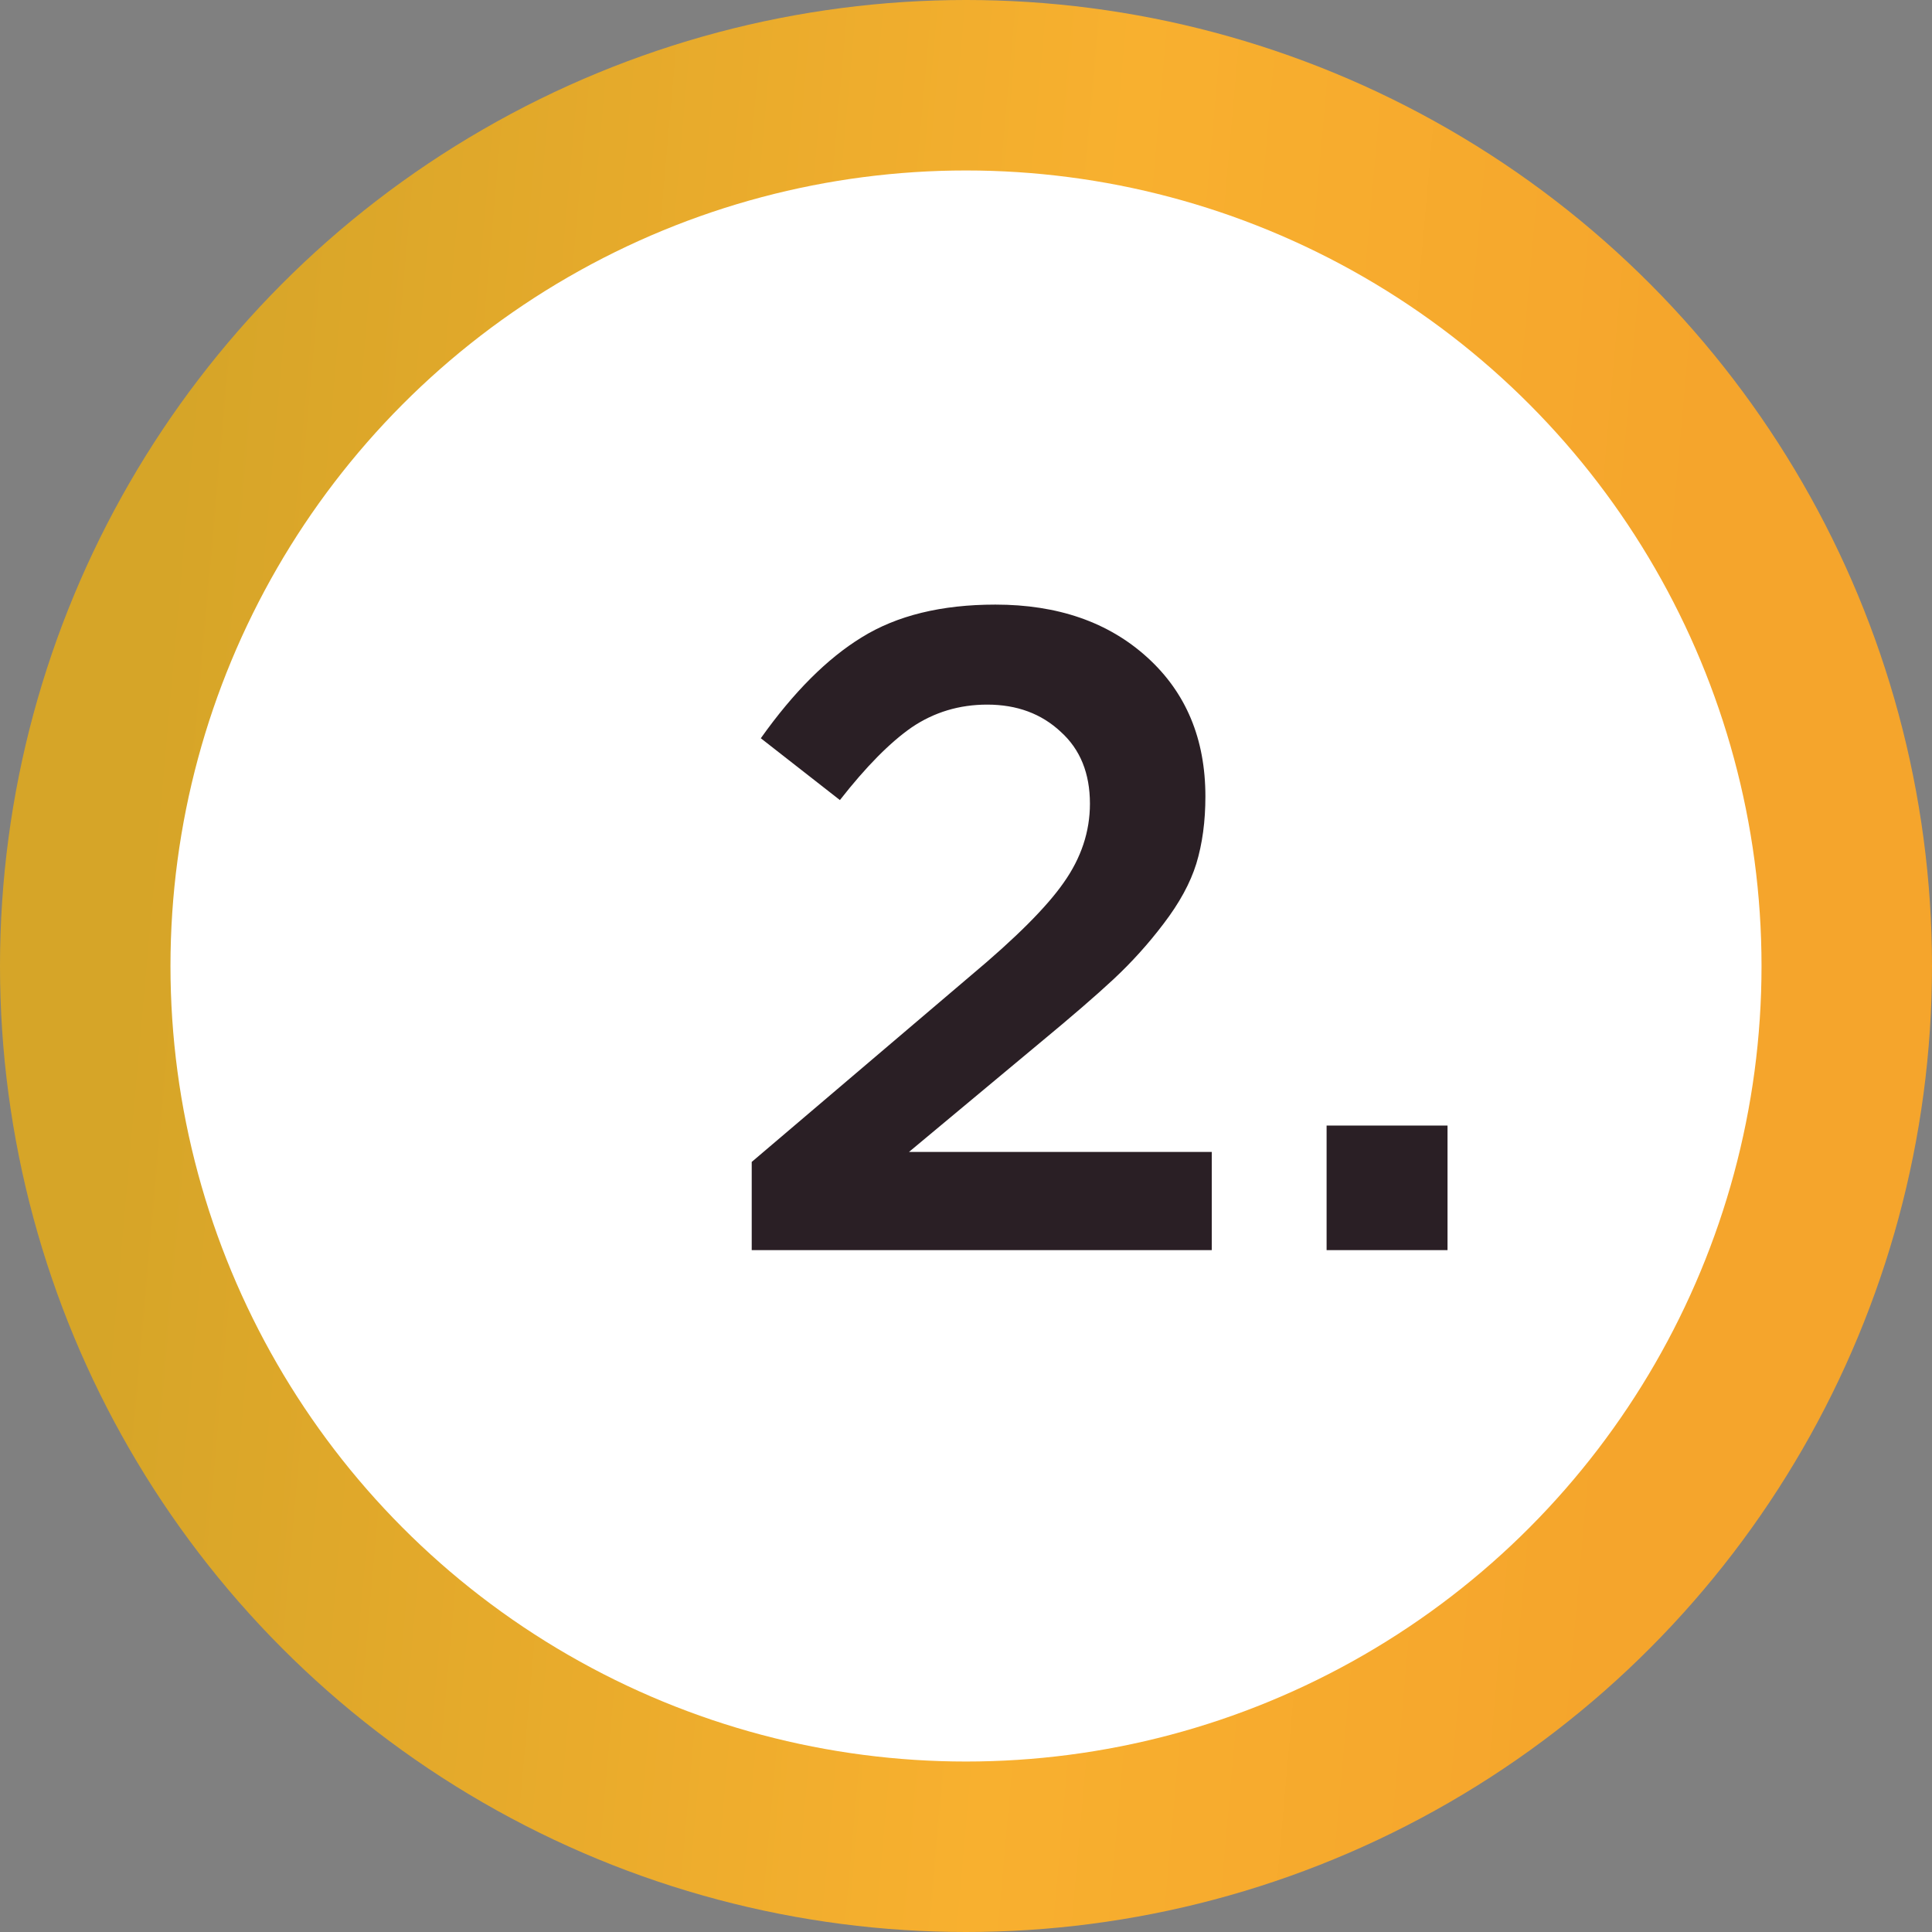<?xml version="1.0" encoding="UTF-8"?> <svg xmlns="http://www.w3.org/2000/svg" width="34" height="34" viewBox="0 0 34 34" fill="none"><rect x="0" y="0" width="34" height="34" fill="#808080" stroke="none"/> <circle cx="17" cy="17" r="17" fill="url(#paint0_linear)"></circle> <circle cx="17" cy="17" r="14" fill="white"></circle> <path d="M13.229 22V20.448L17.085 17.168C17.875 16.507 18.419 15.963 18.717 15.536C19.027 15.099 19.181 14.635 19.181 14.144C19.181 13.611 19.011 13.189 18.669 12.88C18.328 12.56 17.896 12.4 17.373 12.4C16.883 12.4 16.44 12.533 16.045 12.8C15.661 13.067 15.24 13.493 14.781 14.08L13.389 12.992C13.965 12.181 14.557 11.589 15.165 11.216C15.784 10.832 16.568 10.64 17.517 10.64C18.616 10.64 19.507 10.949 20.189 11.568C20.872 12.187 21.213 13.003 21.213 14.016C21.213 14.453 21.16 14.848 21.053 15.2C20.947 15.541 20.755 15.893 20.477 16.256C20.211 16.608 19.917 16.933 19.597 17.232C19.288 17.52 18.856 17.893 18.301 18.352L15.997 20.272H21.325V22H13.229ZM23.346 22V19.808H25.474V22H23.346Z" fill="#2A1F25"></path> <defs> <linearGradient id="paint0_linear" x1="4.234" y1="-4.25" x2="30.903" y2="-1.88" gradientUnits="userSpaceOnUse"> <stop stop-color="#D6A528"></stop> <stop offset="0.604" stop-color="#F8B02F"></stop> <stop offset="1" stop-color="#F5A52C"></stop> </linearGradient> </defs> </svg> 